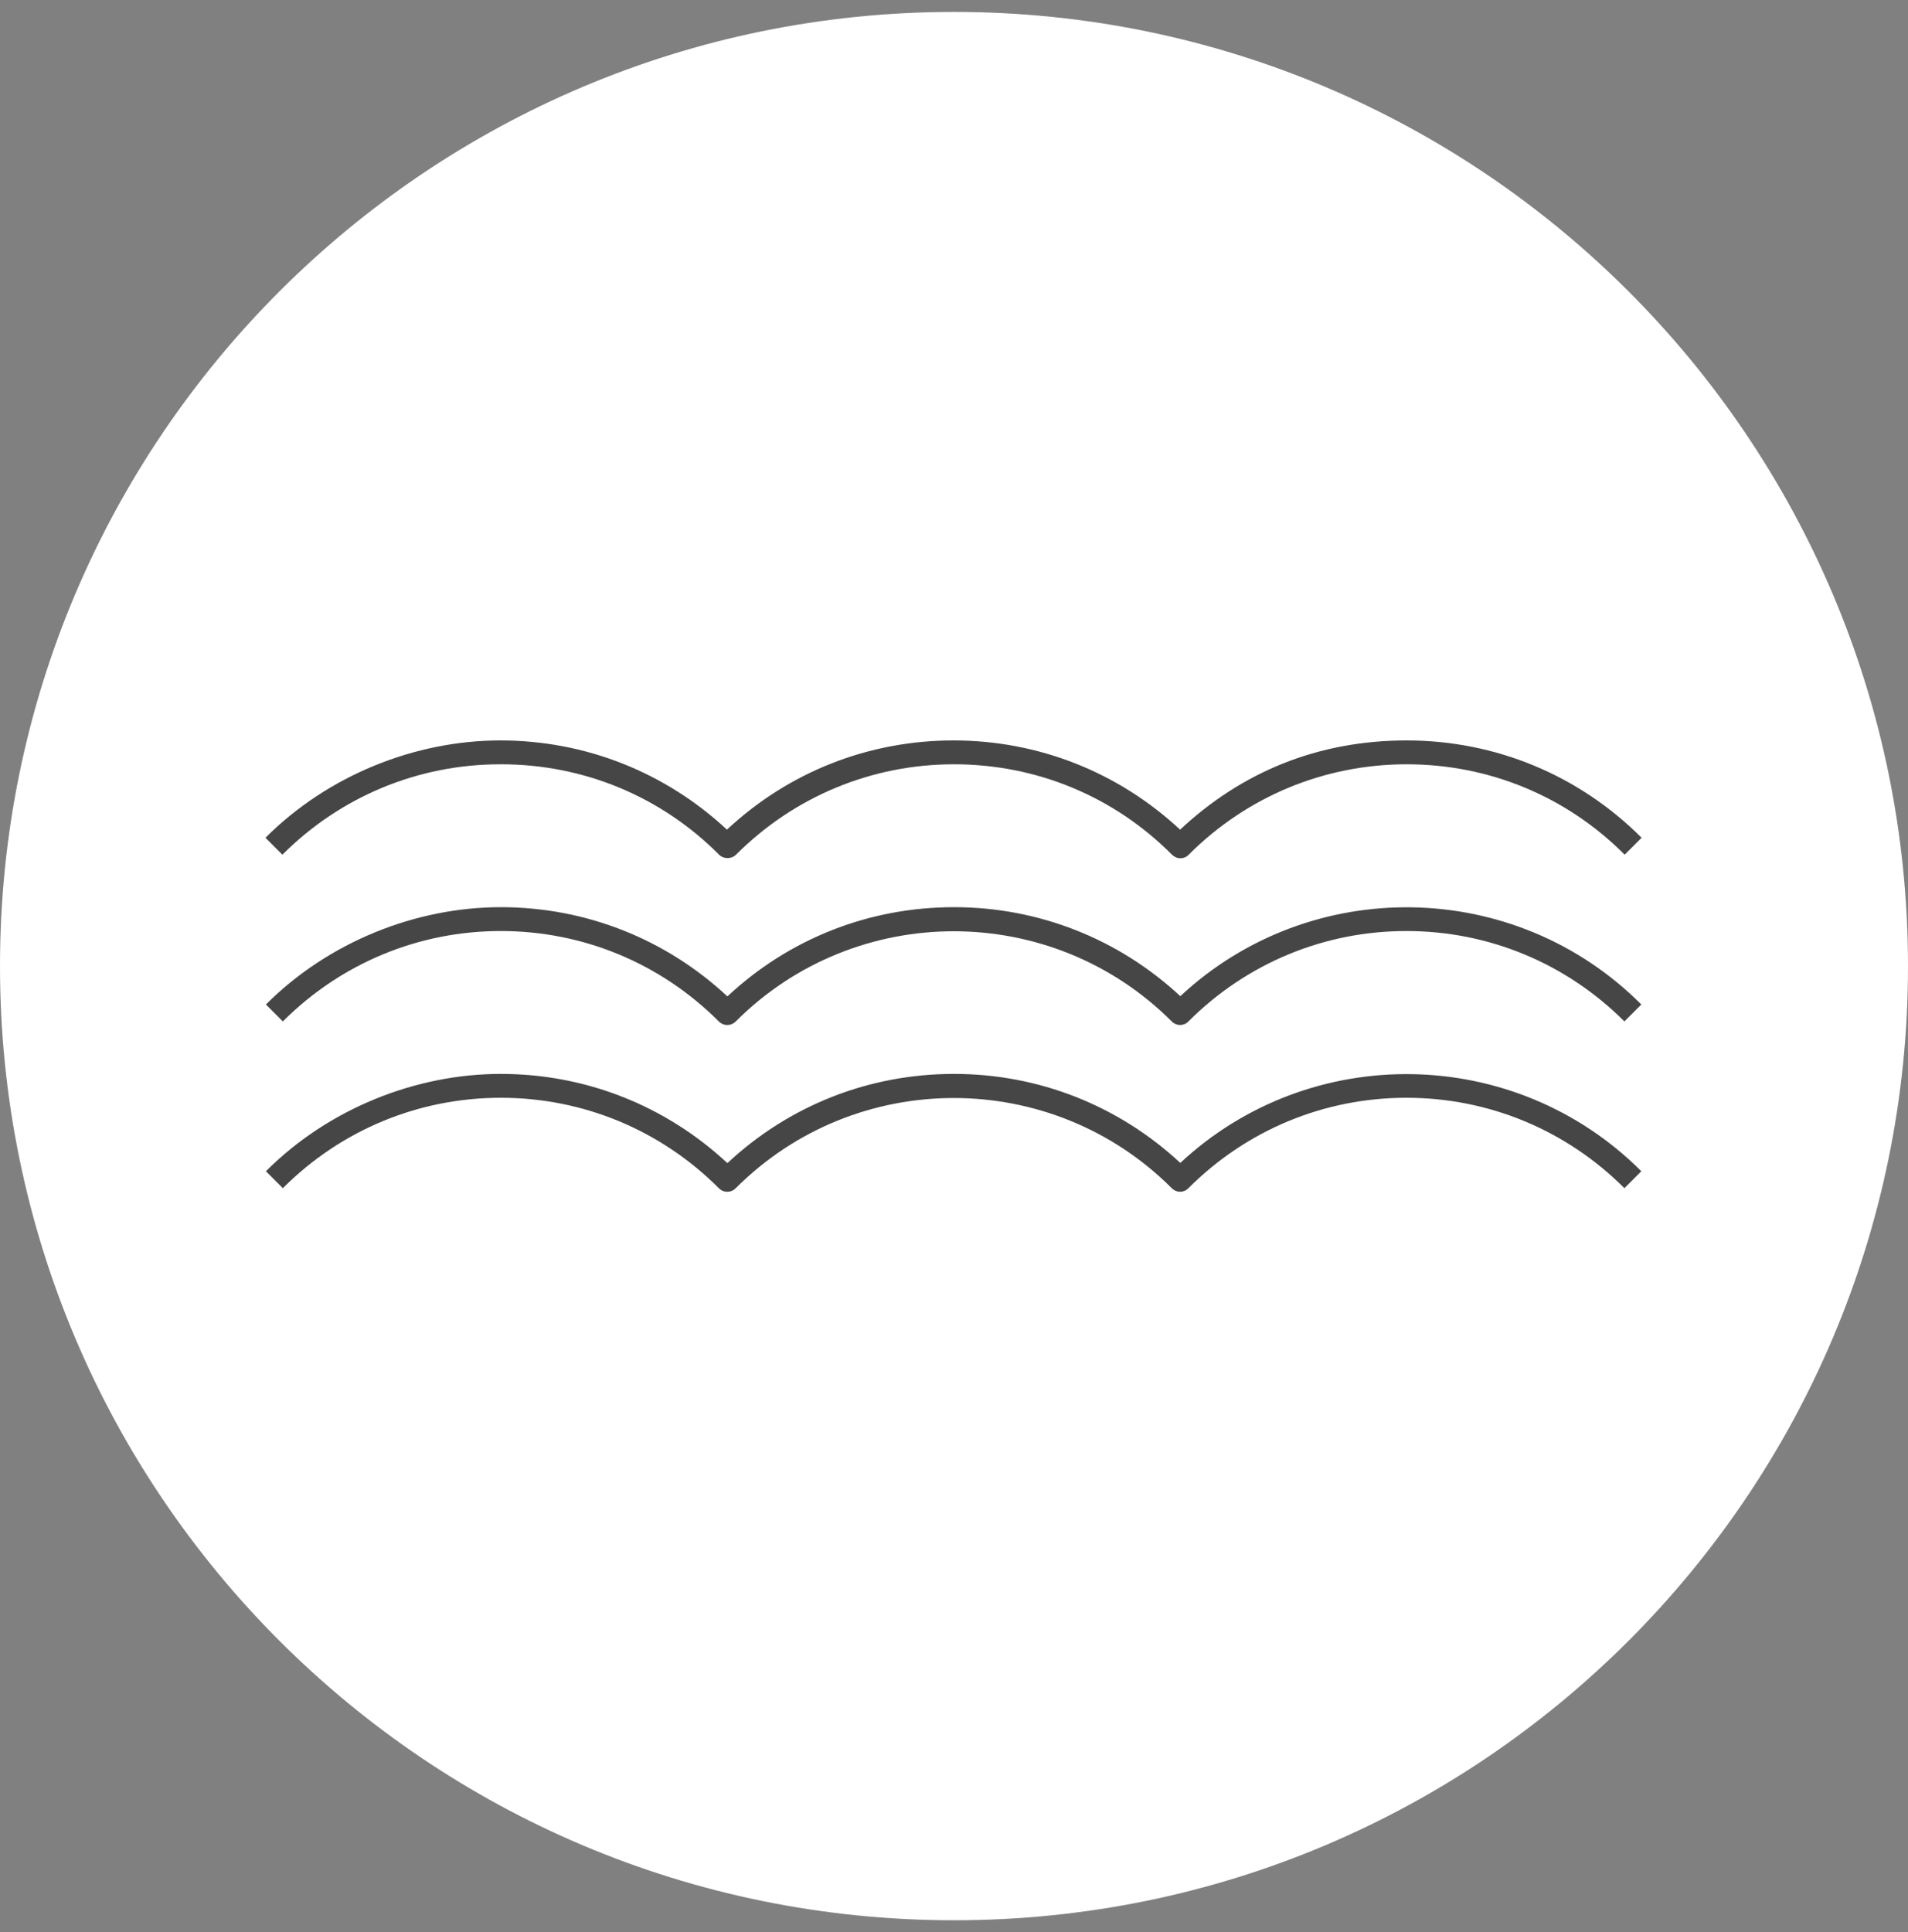 <svg width="80" height="81" viewBox="0 0 80 81" fill="none" xmlns="http://www.w3.org/2000/svg">
<rect x="0" y="0" width="80" height="81" fill="#808080" stroke="none"/>
<g id="Warstwa_1" clip-path="url(#clip0_5846_7939)">
<path id="Vector" d="M40 80.5C62.091 80.5 80 62.591 80 40.5C80 18.409 62.091 0.5 40 0.5C17.909 0.5 0 18.409 0 40.5C0 62.591 17.909 80.5 40 80.5Z" fill="white"/>
<g id="Group">
<path id="Vector_2" d="M49.499 41.77C46.909 39.36 43.559 38.03 39.999 38.03C36.439 38.03 33.089 39.35 30.499 41.77C27.909 39.36 24.559 38.03 20.999 38.03C17.439 38.03 13.779 39.48 11.149 42.11L11.859 42.82C14.299 40.38 17.549 39.03 20.999 39.03C24.449 39.03 27.699 40.38 30.139 42.82C30.339 43.02 30.649 43.02 30.849 42.82C35.889 37.78 44.089 37.78 49.129 42.82C49.229 42.92 49.359 42.97 49.479 42.97C49.599 42.97 49.739 42.92 49.829 42.82C52.269 40.38 55.519 39.03 58.969 39.03C62.419 39.03 65.669 40.38 68.109 42.82L68.819 42.11C63.509 36.79 54.929 36.68 49.479 41.77H49.499Z" fill="#464646"/>
<path id="Vector_3" d="M21.01 32.04C24.46 32.04 27.71 33.38 30.15 35.83C30.34 36.02 30.67 36.02 30.86 35.83C33.3 33.39 36.55 32.04 40 32.04C43.45 32.04 46.7 33.38 49.14 35.83C49.23 35.92 49.36 35.98 49.49 35.98C49.62 35.98 49.75 35.93 49.84 35.83C52.28 33.39 55.53 32.04 58.98 32.04C62.43 32.04 65.68 33.38 68.12 35.83L68.83 35.12C66.2 32.49 62.7 31.04 58.98 31.04C55.26 31.04 52.07 32.36 49.48 34.78C46.89 32.37 43.54 31.04 39.98 31.04C36.42 31.04 33.07 32.36 30.48 34.78C27.89 32.37 24.54 31.04 20.98 31.04C17.42 31.04 13.76 32.49 11.13 35.12L11.84 35.83C14.28 33.39 17.53 32.04 20.98 32.04H21.01Z" fill="#464646"/>
<path id="Vector_4" d="M49.499 48.76C46.909 46.35 43.559 45.02 39.999 45.02C36.439 45.02 33.089 46.34 30.499 48.76C27.909 46.35 24.559 45.02 20.999 45.02C17.439 45.02 13.779 46.47 11.149 49.1L11.859 49.81C14.299 47.37 17.549 46.02 20.999 46.02C24.449 46.02 27.699 47.37 30.139 49.81C30.339 50.01 30.649 50.01 30.849 49.81C35.889 44.77 44.089 44.77 49.129 49.81C49.229 49.91 49.359 49.96 49.479 49.96C49.599 49.96 49.739 49.91 49.829 49.81C52.269 47.37 55.519 46.02 58.969 46.02C62.419 46.02 65.669 47.37 68.109 49.81L68.819 49.1C63.509 43.79 54.929 43.67 49.479 48.76H49.499Z" fill="#464646"/>
</g>
</g>
<defs>
<clipPath id="clip0_5846_7939">
<rect width="80" height="80" fill="white" transform="translate(0 0.5)"/>
</clipPath>
</defs>
</svg>
